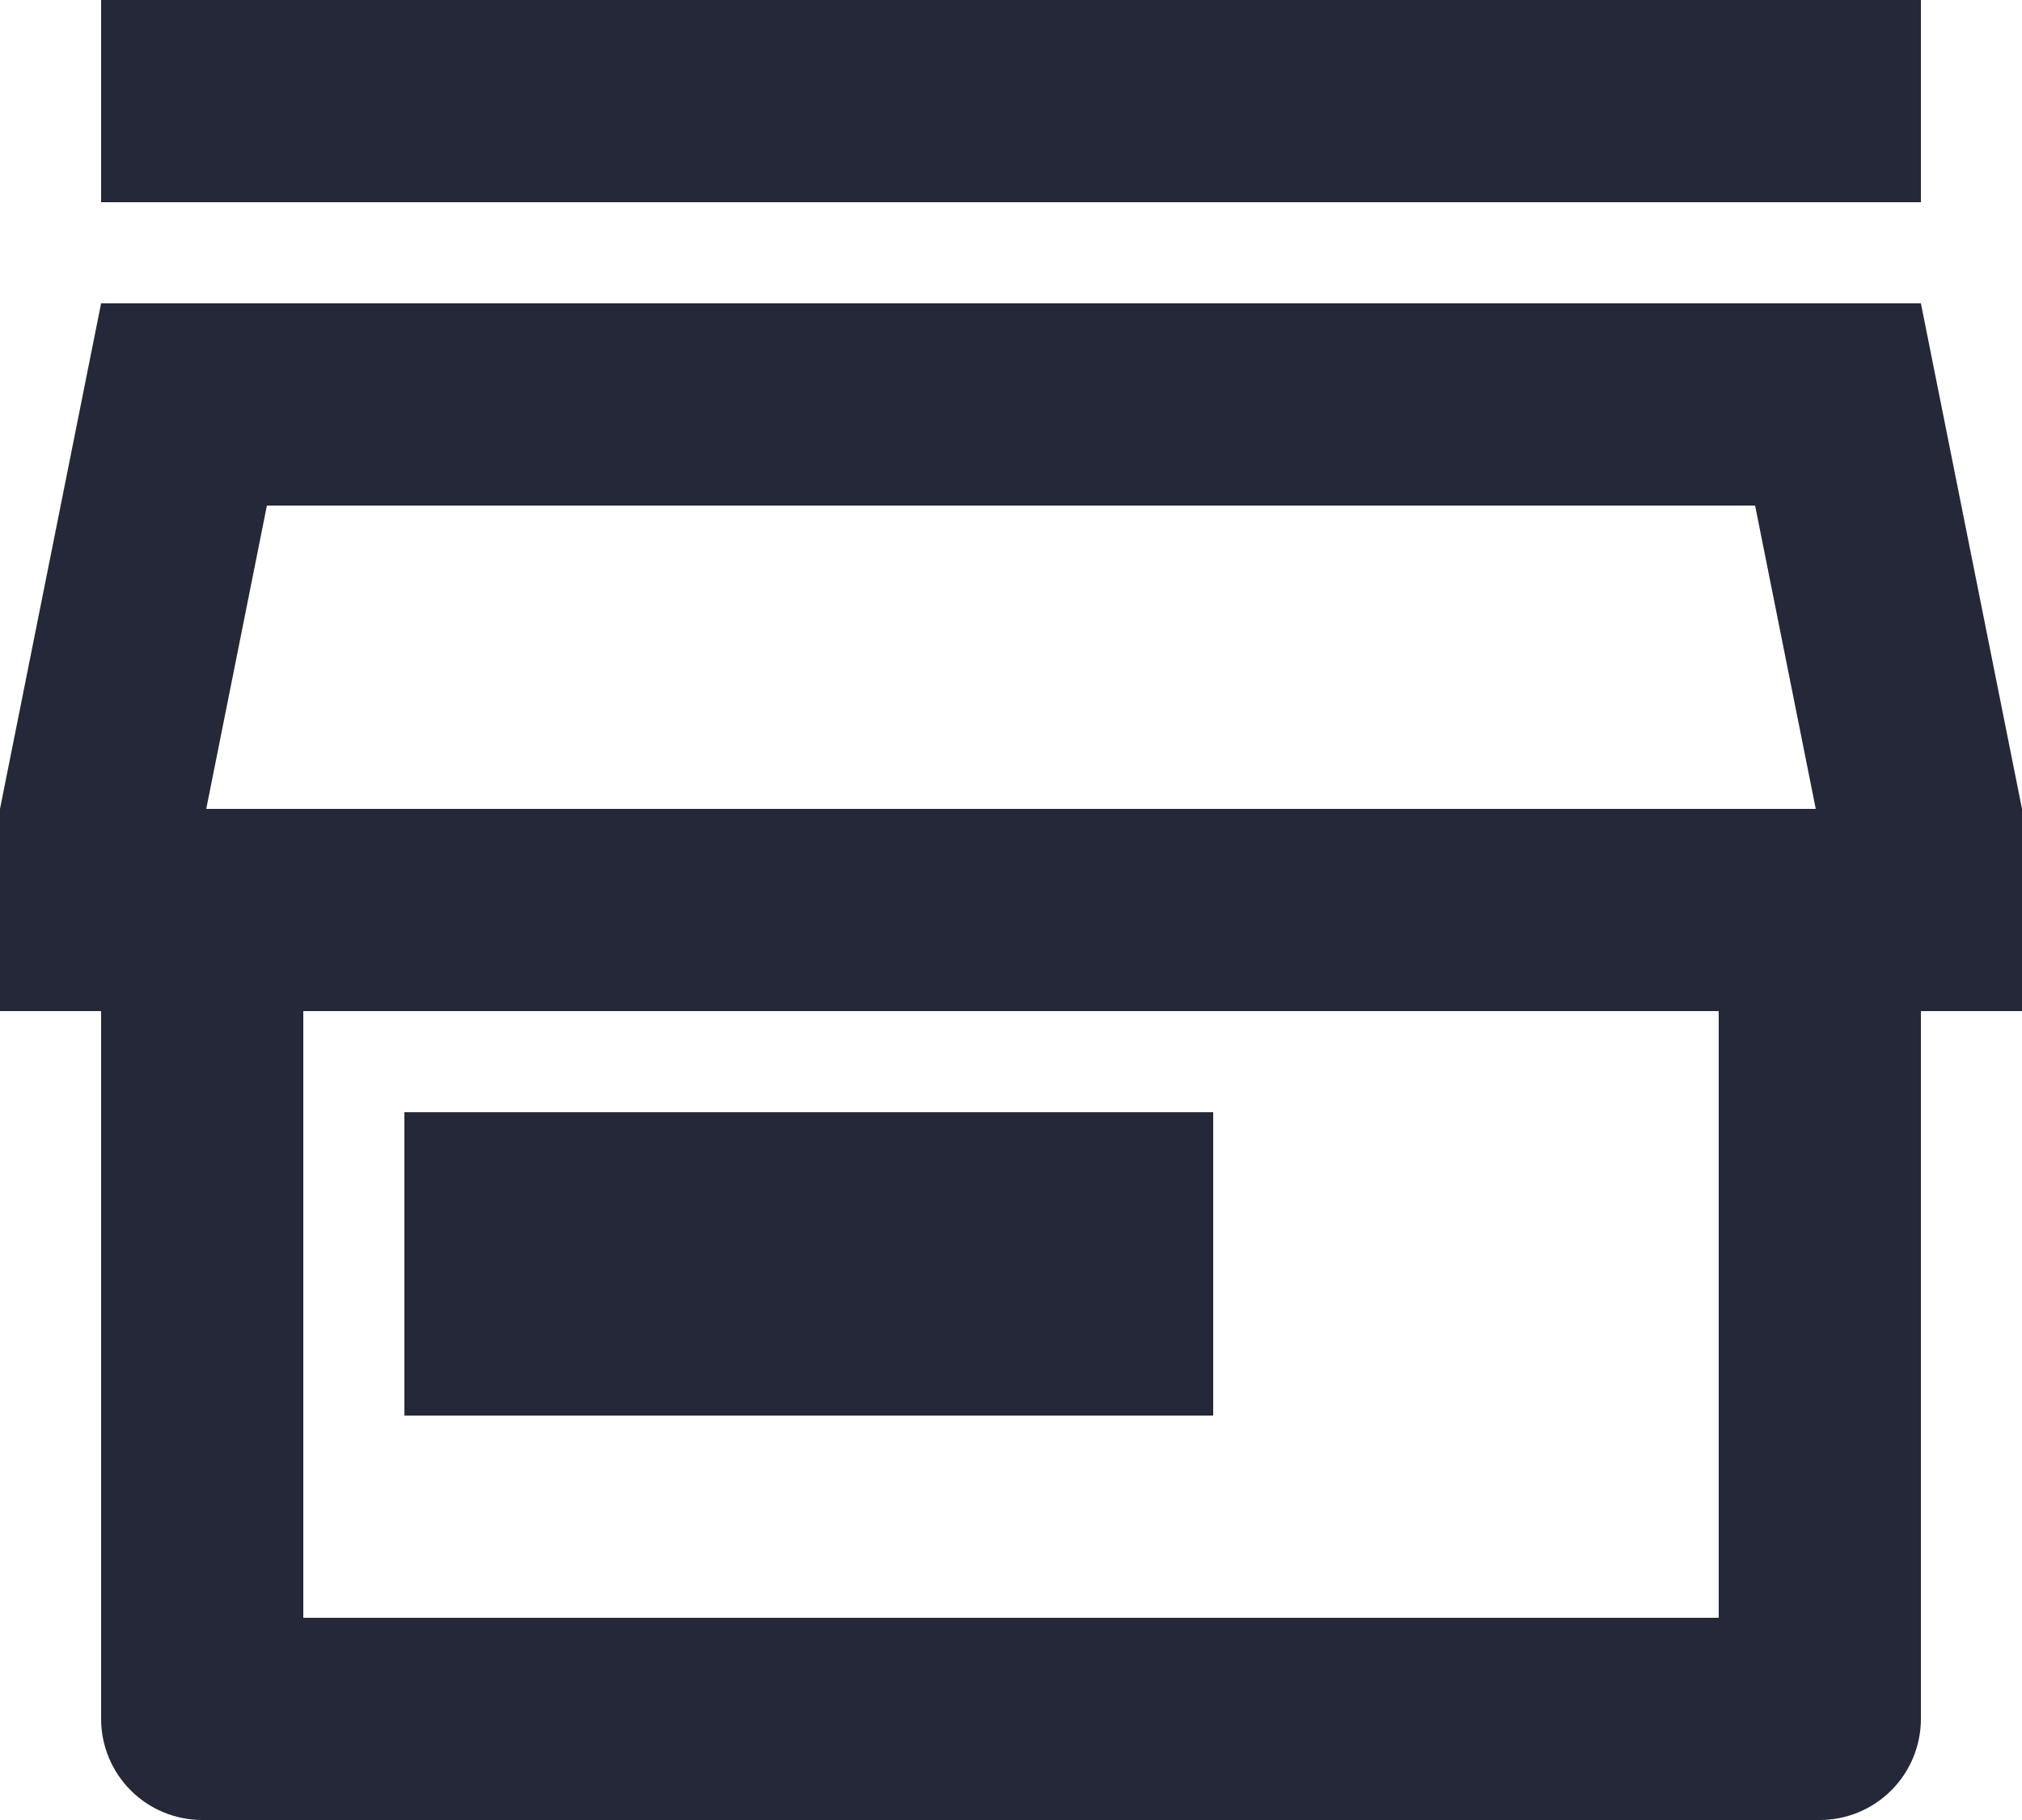 <svg fill="none" height="36" viewBox="0 0 40 36" width="40" xmlns="http://www.w3.org/2000/svg"><path d="m38 20v14c0 .53-.211 1.039-.586 1.414s-.884.586-1.414.586h-32c-.53 0-1.039-.211-1.414-.586-.375-.375-.586-.884-.586-1.414v-14h-2v-4l2-10h36l2 10v4zm-32 0v12h28v-12zm-1.92-4h31.84l-1.2-6h-29.44zm3.92 6h16v6h-16zm-6-22h36v4h-36z" fill="#252838"/></svg>